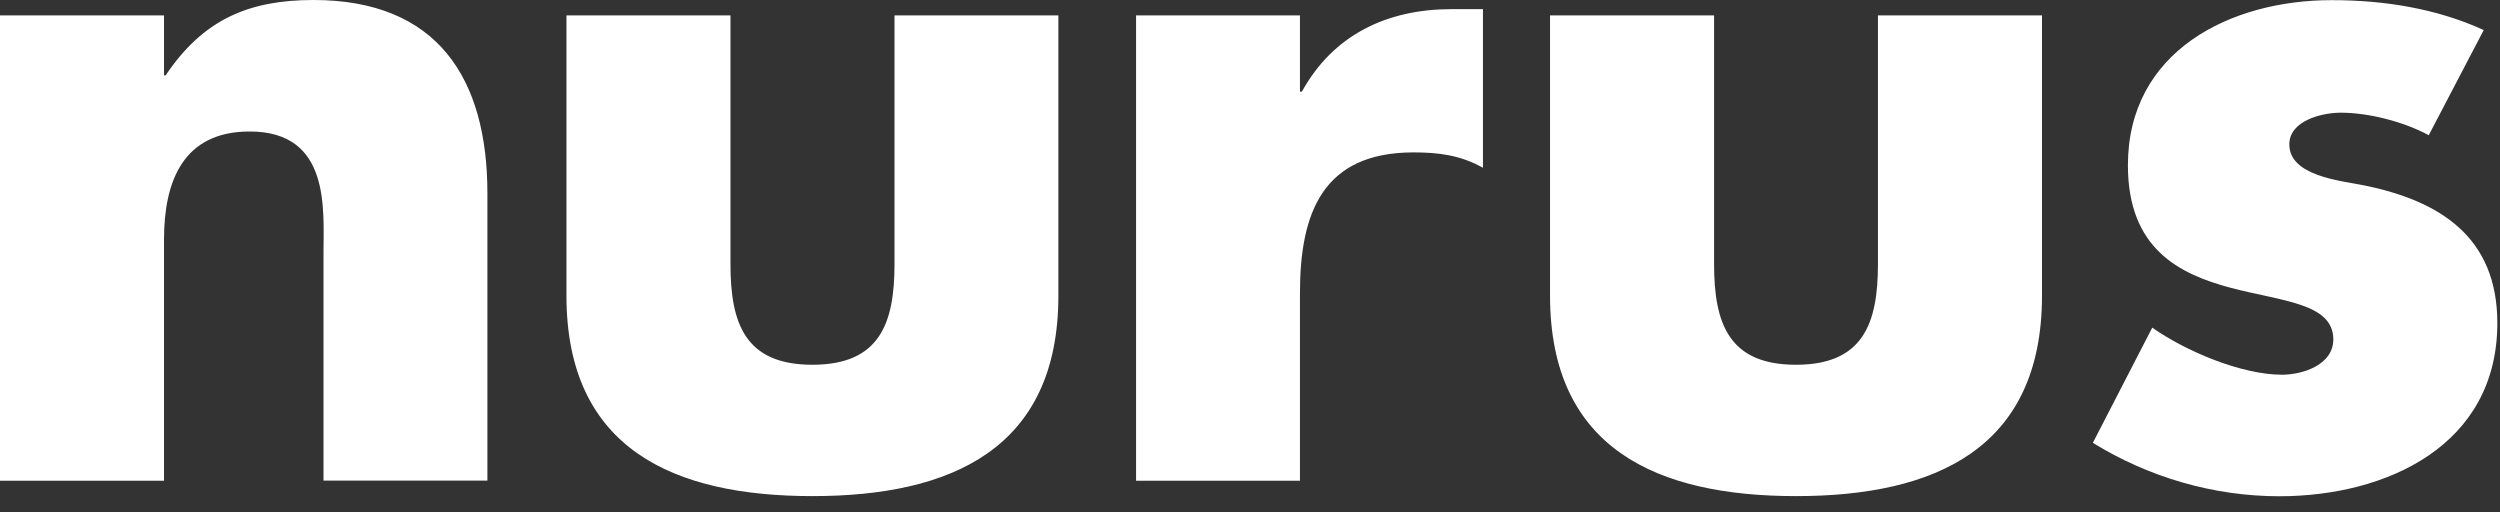 <?xml version="1.0" encoding="UTF-8"?>
<svg xmlns="http://www.w3.org/2000/svg" width="122" height="25" viewBox="0 0 122 25" fill="none">
  <rect x="0" y="0" width="122" height="25" fill="#333333" stroke="none"/>
  <path fill-rule="evenodd" clip-rule="evenodd" d="M118.522 6.6L121.206 1.466C118.878 0.405 116.328 0.007 113.779 0.007C108.854 0.007 103.842 2.486 103.842 8.066C103.842 12.139 106.345 13.375 108.854 14.044C111.363 14.706 113.866 14.794 113.866 16.563C113.866 17.806 112.37 18.286 111.363 18.286C109.384 18.286 106.66 17.138 105.03 15.989L102.131 21.61C104.855 23.291 108.022 24.217 111.229 24.217C116.463 24.217 121.87 21.738 121.87 15.766C121.87 11.558 119.059 9.788 115.322 9.038C114.222 8.815 111.719 8.592 111.719 7.046C111.719 5.89 113.302 5.499 114.228 5.499C115.59 5.499 117.308 5.938 118.536 6.606M83.647 0.75H75.642V14.429C75.642 21.907 80.876 24.21 87.645 24.21C94.415 24.21 99.649 21.907 99.649 14.429V0.75H91.644V12.882C91.644 15.76 90.94 17.8 87.645 17.8C84.351 17.8 83.647 15.766 83.647 12.882V0.75ZM63.438 4.472V0.75H55.44V23.46H63.438V14.3C63.438 10.403 64.538 7.437 68.98 7.437C70.214 7.437 71.268 7.572 72.368 8.187V0.446H70.832C67.712 0.446 65.068 1.682 63.532 4.472H63.444H63.438ZM35.641 0.75H27.643V14.429C27.643 21.907 32.876 24.21 39.646 24.21C46.416 24.21 51.649 21.907 51.649 14.429V0.75H43.652V12.882C43.652 15.76 42.947 17.8 39.646 17.8C36.345 17.8 35.647 15.766 35.647 12.882V0.75H35.641ZM8.004 3.675V0.75H0V23.46H8.004V11.686C8.004 8.856 8.93 6.417 12.184 6.417C16.143 6.417 15.787 10.22 15.787 12.389V23.454H23.785V9.43C23.785 3.85 21.37 0 15.297 0C12.178 0 9.93 0.925 8.085 3.675H7.998H8.004Z" fill="white"></path>
</svg>
